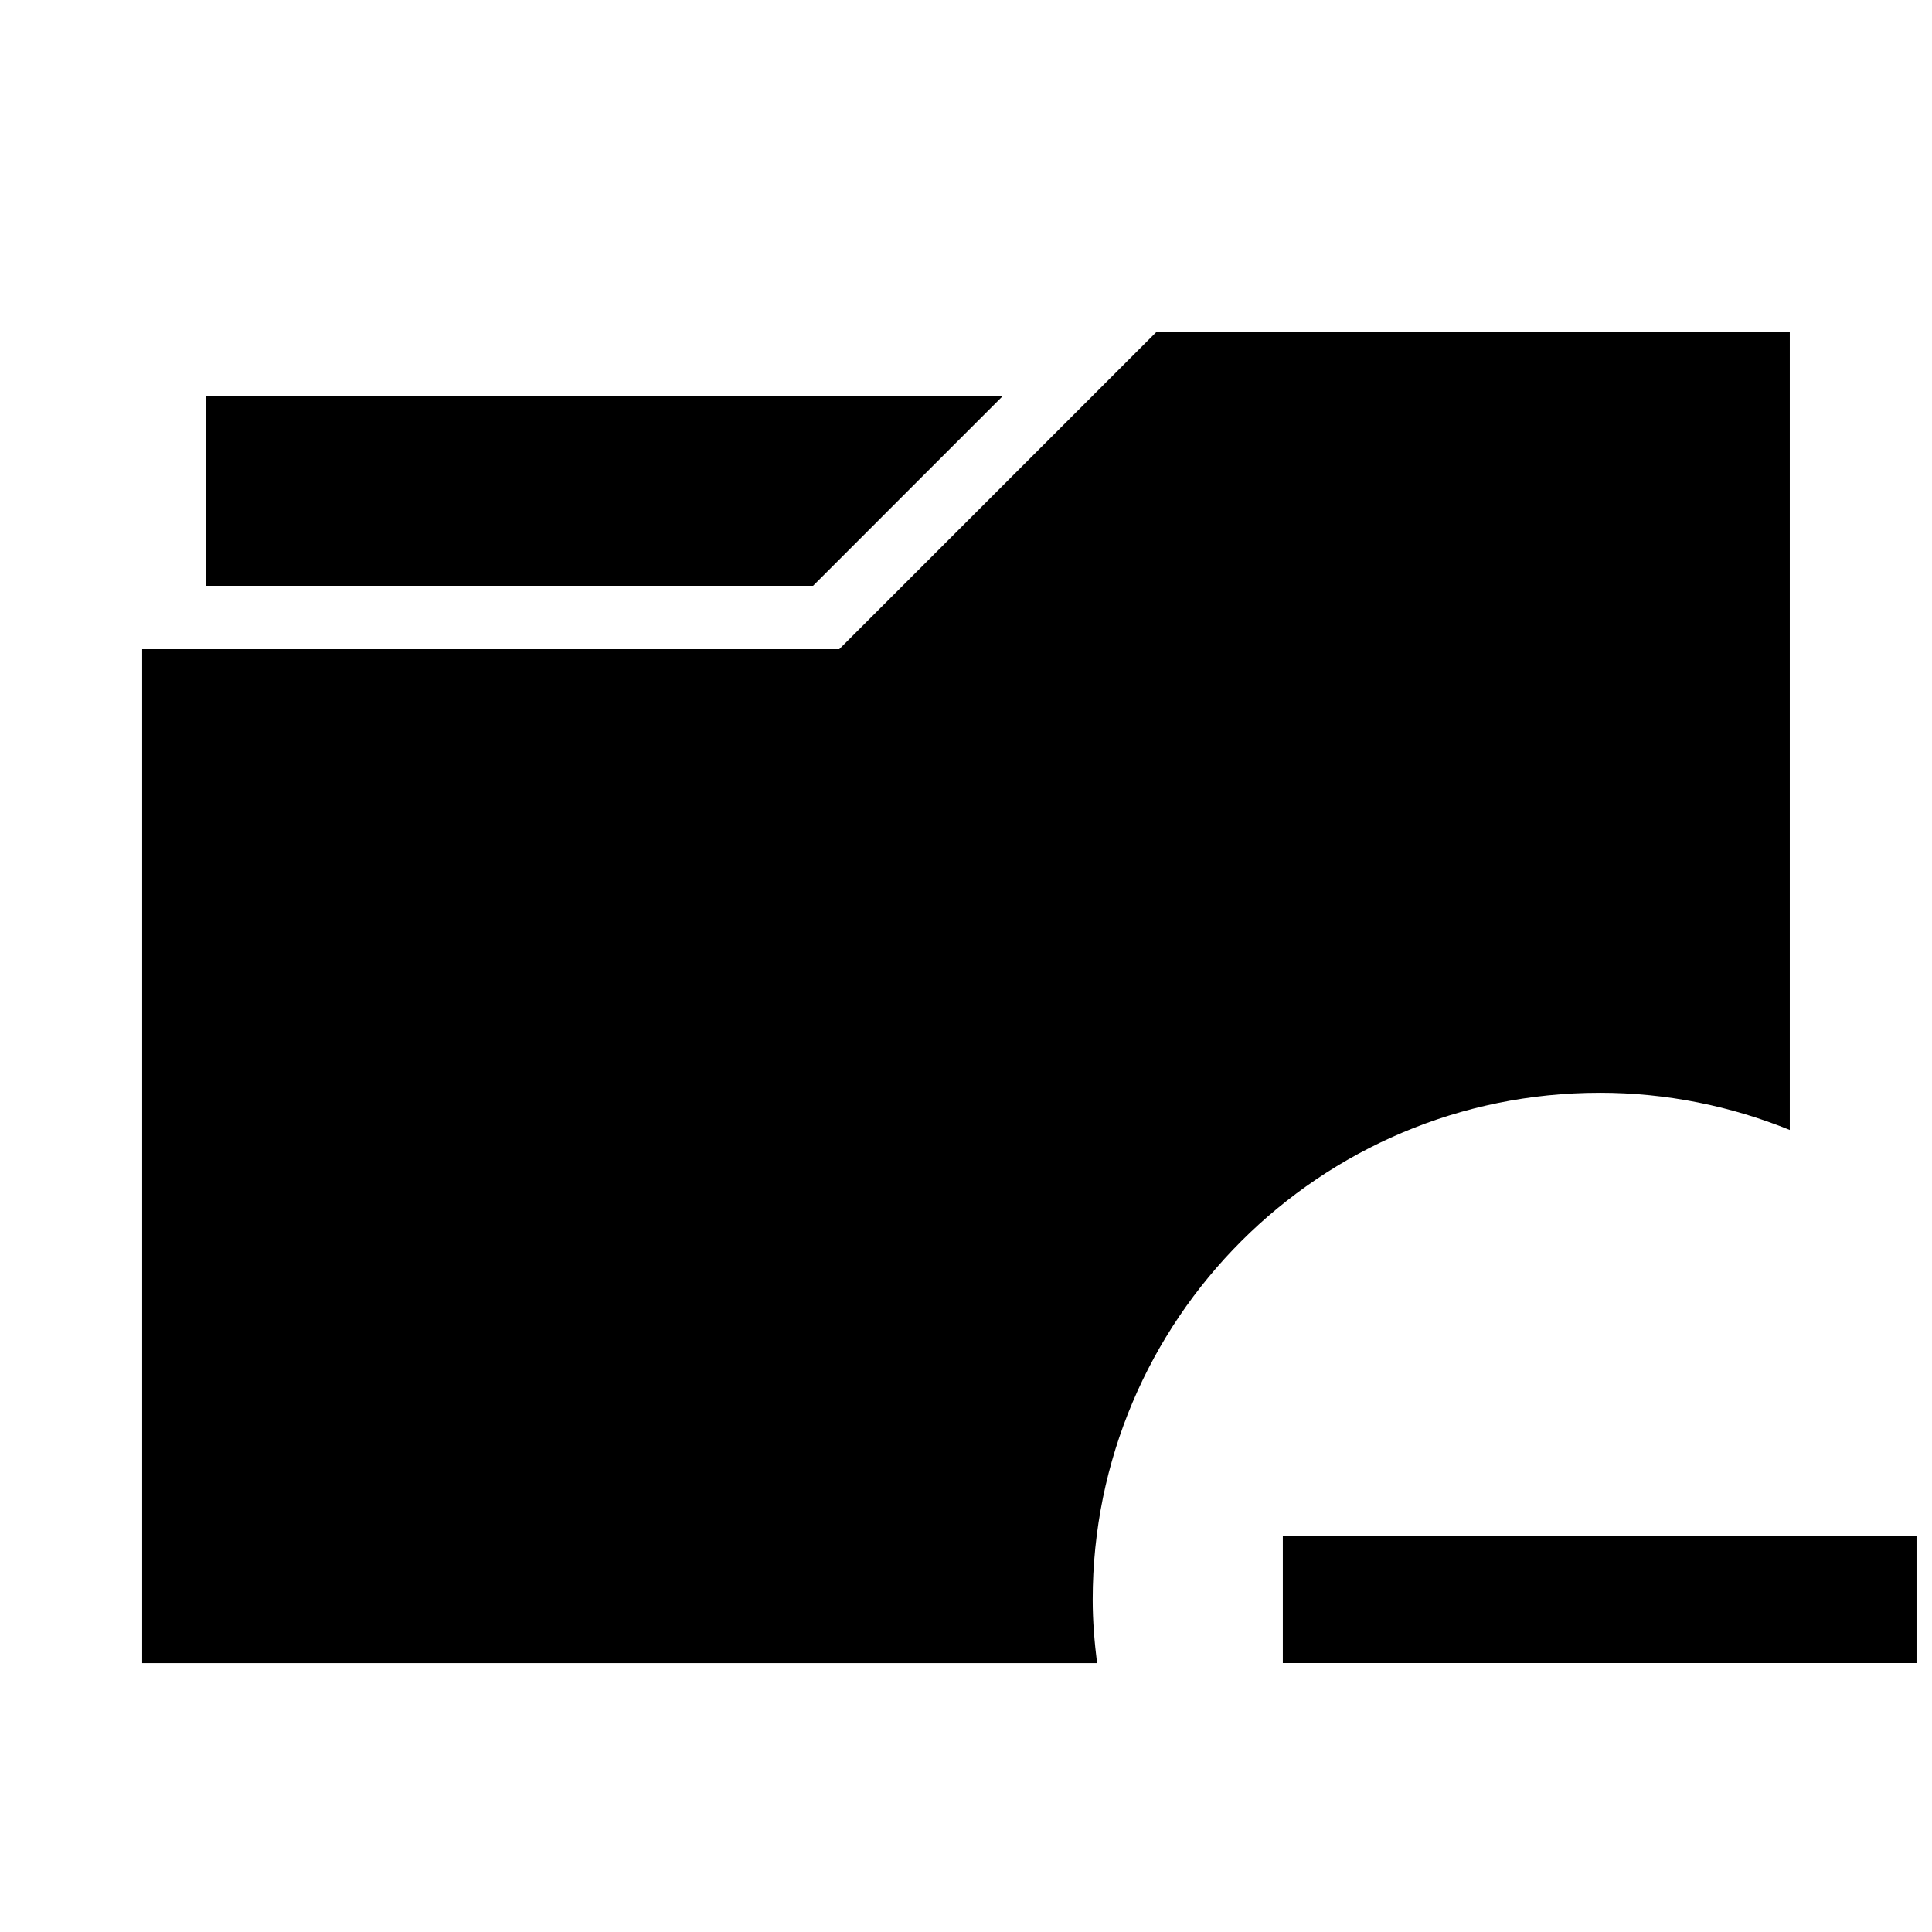 <?xml version="1.0" encoding="UTF-8"?>
<!-- Uploaded to: ICON Repo, www.svgrepo.com, Generator: ICON Repo Mixer Tools -->
<svg width="800px" height="800px" version="1.1" viewBox="144 144 512 512" xmlns="http://www.w3.org/2000/svg">
 <defs>
  <clipPath id="a">
   <path d="m483 551h168.9v34h-168.9z"/>
  </clipPath>
 </defs>
 <path d="m409.84 248.86h-211.36v50.383h160.98z"/>
 <path d="m567.93 433.59c17.816 0 34.797 3.543 50.383 9.859v-211.38h-167.94l-83.969 83.969h-184.73v268.7h253.06c-0.688-5.508-1.16-11.102-1.16-16.793 0.004-74.195 60.16-134.35 134.35-134.35z"/>
 <g clip-path="url(#a)">
  <path d="m483.96 551.14h167.94v33.586h-167.94z"/>
 </g>
</svg>